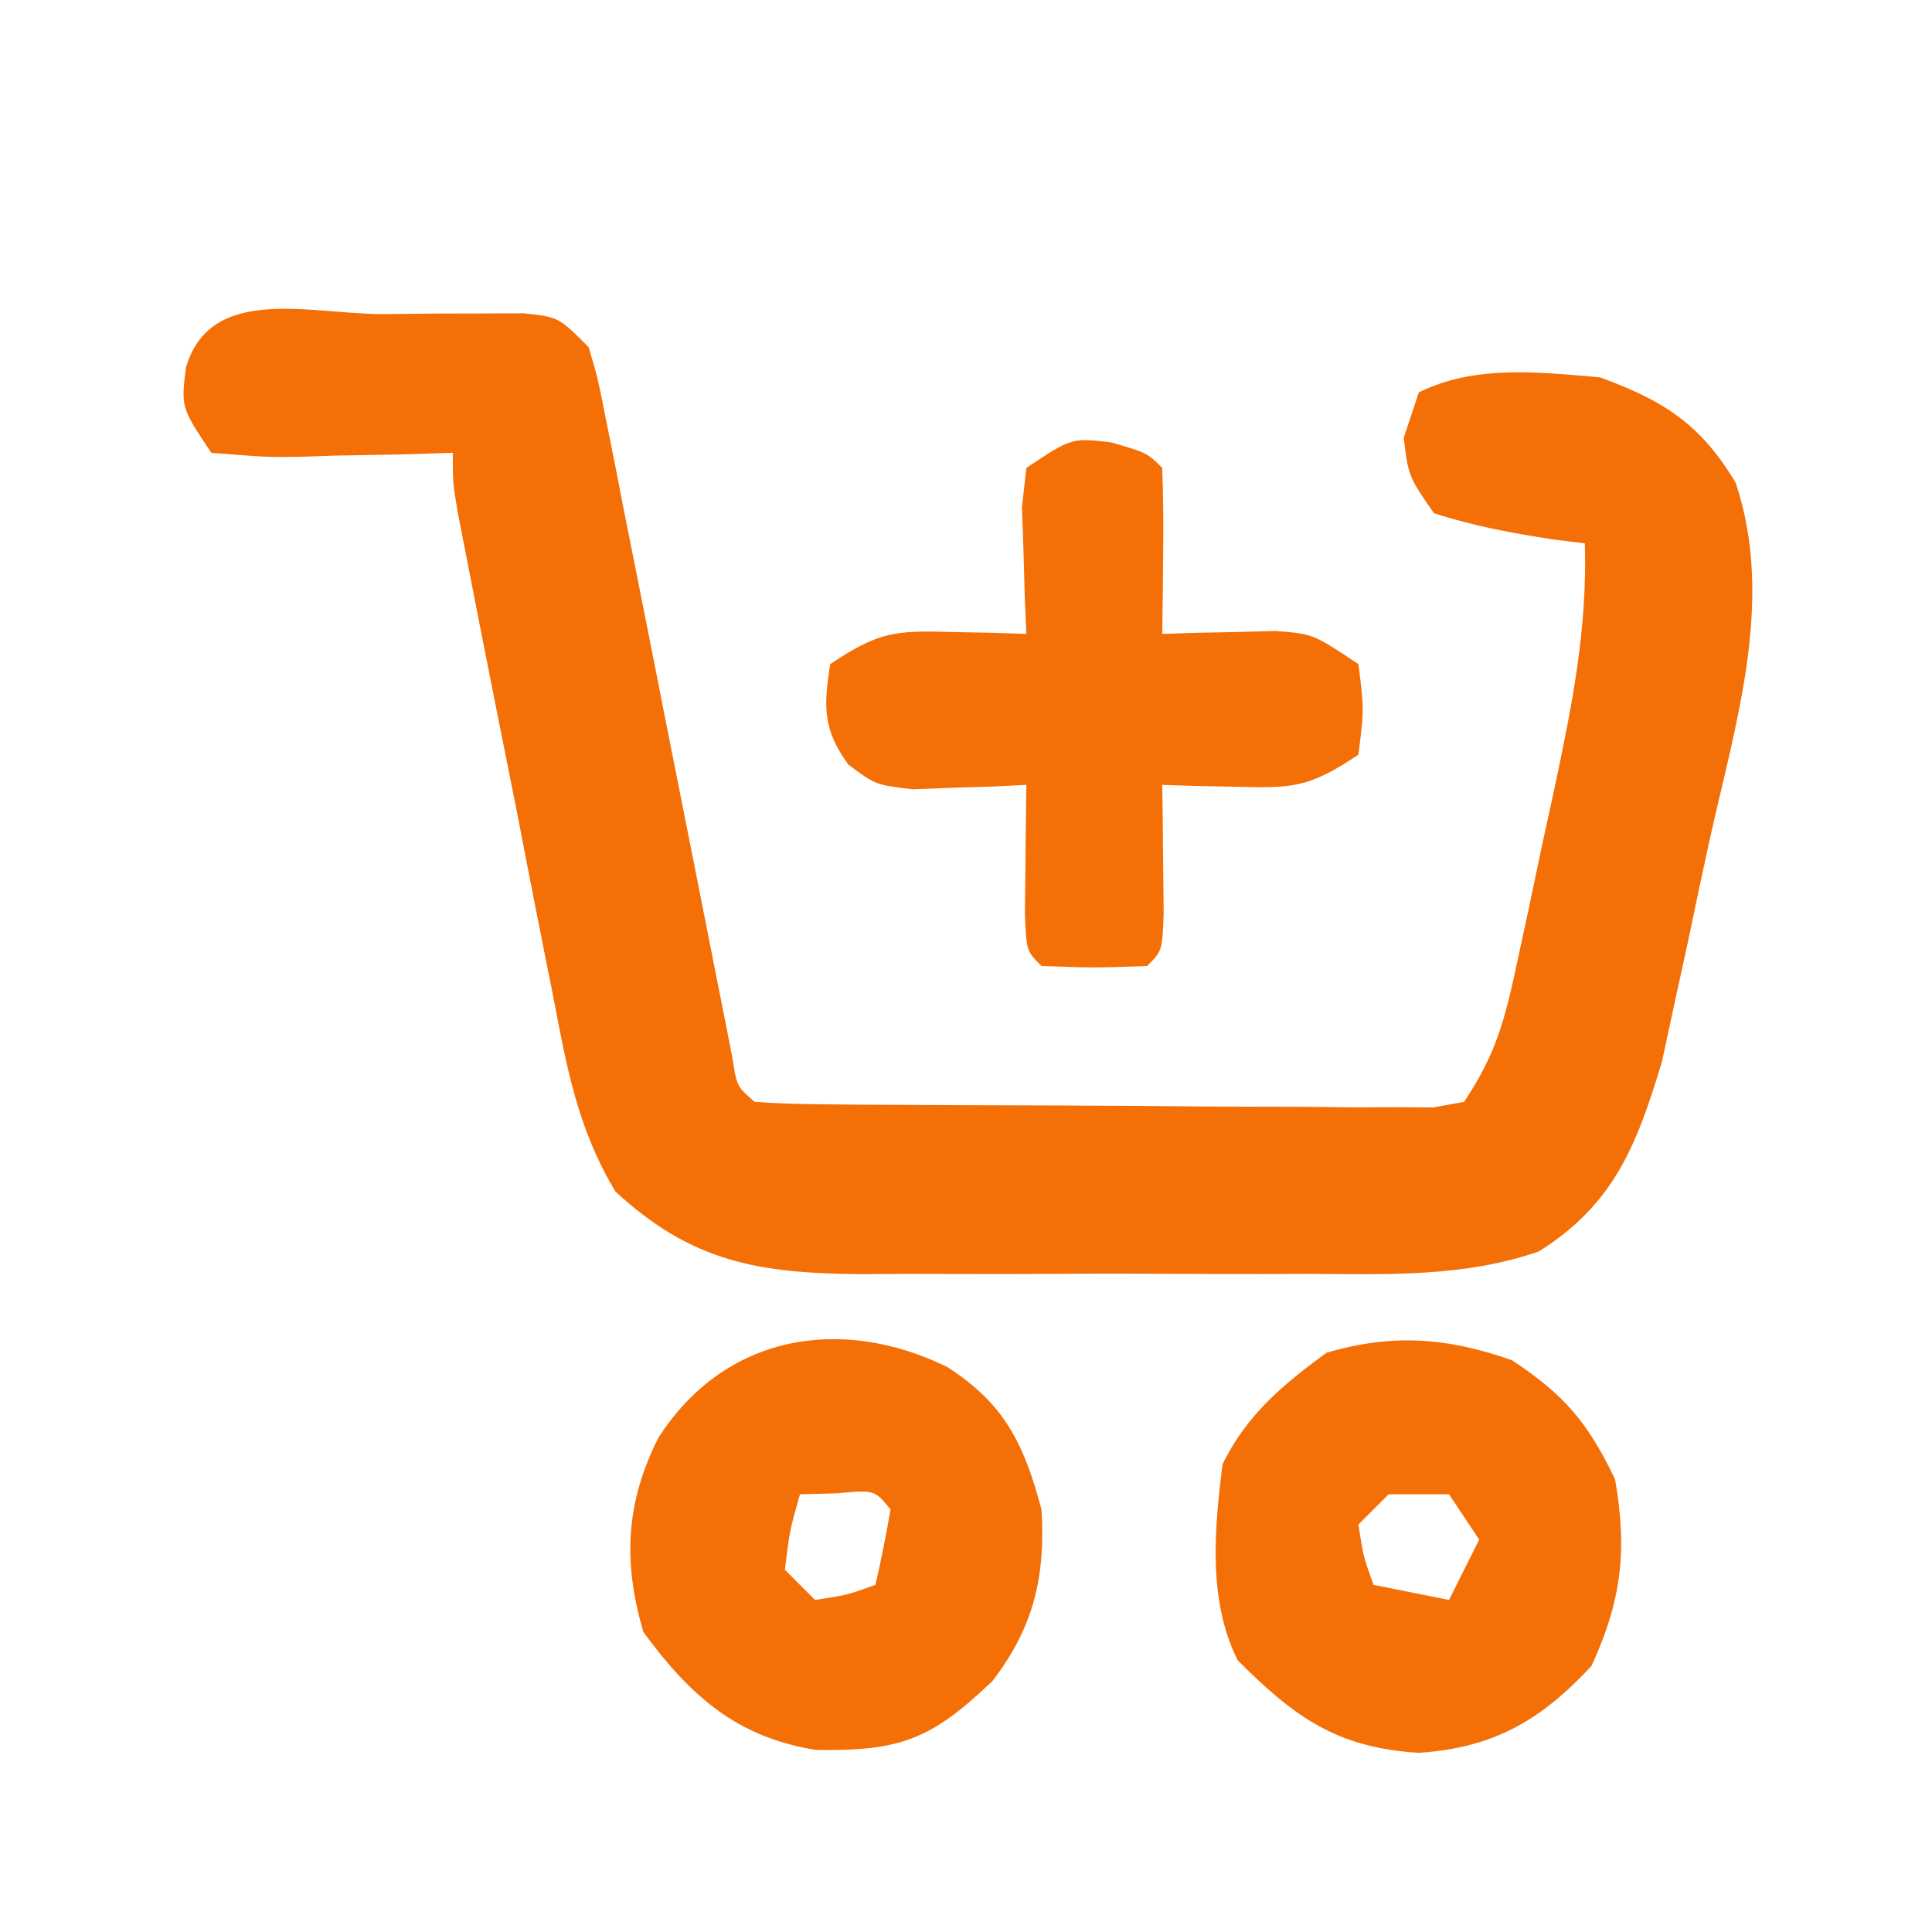 <svg height="128" width="128" version="1.1" xmlns="http://www.w3.org/2000/svg"><path transform="translate(25.438,20.812)" fill="#F56F07" d="M0 0 C1.614 -0.018 1.614 -0.018 3.26 -0.037 C4.287 -0.039 5.313 -0.041 6.371 -0.043 C7.791 -0.049 7.791 -0.049 9.24 -0.055 C11.562 0.188 11.562 0.188 13.562 2.188 C14.176 4.282 14.176 4.282 14.692 6.897 C14.888 7.874 15.085 8.852 15.288 9.859 C15.493 10.918 15.699 11.976 15.91 13.066 C16.127 14.149 16.344 15.231 16.567 16.346 C17.26 19.813 17.943 23.281 18.625 26.75 C19.312 30.222 20 33.694 20.694 37.164 C21.125 39.327 21.553 41.49 21.976 43.655 C22.266 45.116 22.266 45.116 22.563 46.608 C22.732 47.47 22.902 48.332 23.076 49.22 C23.38 51.178 23.38 51.178 24.562 52.188 C26.025 52.296 27.492 52.337 28.959 52.349 C29.893 52.358 30.828 52.368 31.79 52.378 C32.807 52.382 33.824 52.386 34.871 52.391 C36.427 52.399 36.427 52.399 38.014 52.408 C40.212 52.417 42.41 52.424 44.609 52.428 C47.982 52.437 51.355 52.468 54.729 52.5 C56.859 52.507 58.99 52.512 61.121 52.516 C62.136 52.528 63.15 52.54 64.196 52.553 C65.602 52.549 65.602 52.549 67.037 52.544 C68.278 52.549 68.278 52.549 69.544 52.555 C70.21 52.434 70.876 52.312 71.562 52.188 C73.71 48.966 74.261 46.741 75.07 42.98 C75.335 41.754 75.599 40.527 75.871 39.264 C76.141 37.98 76.41 36.697 76.688 35.375 C77.103 33.468 77.103 33.468 77.527 31.521 C78.708 25.971 79.733 20.885 79.562 15.188 C78.864 15.101 78.165 15.015 77.445 14.926 C74.726 14.506 72.181 14.036 69.562 13.188 C67.875 10.75 67.875 10.75 67.562 8.188 C67.892 7.197 68.222 6.207 68.562 5.188 C72.255 3.341 76.524 3.84 80.562 4.188 C84.787 5.724 87.259 7.308 89.562 11.188 C92.176 19.028 89.513 27.197 87.792 35.003 C87.314 37.179 86.858 39.358 86.402 41.539 C86.098 42.943 85.792 44.347 85.484 45.75 C85.212 47.009 84.94 48.269 84.659 49.566 C83.014 54.997 81.527 58.956 76.512 62.1 C71.604 63.804 66.508 63.617 61.371 63.586 C59.776 63.59 59.776 63.59 58.148 63.595 C55.909 63.597 53.669 63.591 51.429 63.579 C48.008 63.563 44.587 63.578 41.166 63.598 C38.984 63.596 36.803 63.592 34.621 63.586 C33.093 63.595 33.093 63.595 31.534 63.604 C24.835 63.538 20.42 62.829 15.335 58.128 C12.836 53.983 12.097 49.865 11.203 45.145 C11.009 44.18 10.815 43.215 10.615 42.221 C10.001 39.15 9.407 36.075 8.812 33 C8.398 30.92 7.983 28.84 7.566 26.76 C6.812 22.966 6.06 19.172 5.325 15.374 C5.103 14.231 5.103 14.231 4.877 13.065 C4.562 11.188 4.562 11.188 4.562 9.188 C3.431 9.222 2.299 9.257 1.133 9.293 C-0.349 9.321 -1.831 9.348 -3.312 9.375 C-4.432 9.413 -4.432 9.413 -5.574 9.451 C-7.742 9.48 -7.742 9.48 -11.438 9.188 C-13.438 6.188 -13.438 6.188 -13.125 3.562 C-11.511 -2.013 -4.916 0.003 0 0 Z"></path><path transform="translate(73.625,29.312)" fill="#F56F07" d="M0 0 C2.375 0.688 2.375 0.688 3.375 1.688 C3.447 3.54 3.459 5.396 3.438 7.25 C3.428 8.262 3.419 9.274 3.41 10.316 C3.399 11.099 3.387 11.881 3.375 12.688 C4.406 12.653 4.406 12.653 5.457 12.617 C6.809 12.59 6.809 12.59 8.188 12.562 C9.081 12.539 9.974 12.516 10.895 12.492 C13.375 12.688 13.375 12.688 16.375 14.688 C16.75 17.688 16.75 17.688 16.375 20.688 C13.061 22.897 12.03 22.912 8.188 22.812 C7.286 22.794 6.385 22.776 5.457 22.758 C4.77 22.735 4.083 22.711 3.375 22.688 C3.387 23.47 3.398 24.252 3.41 25.059 C3.419 26.071 3.428 27.082 3.438 28.125 C3.449 29.134 3.461 30.144 3.473 31.184 C3.375 33.688 3.375 33.688 2.375 34.688 C-1.125 34.812 -1.125 34.812 -4.625 34.688 C-5.625 33.688 -5.625 33.688 -5.723 31.184 C-5.711 30.174 -5.699 29.165 -5.688 28.125 C-5.678 27.113 -5.669 26.101 -5.66 25.059 C-5.649 24.276 -5.637 23.494 -5.625 22.688 C-6.656 22.74 -6.656 22.74 -7.707 22.793 C-8.608 22.82 -9.509 22.847 -10.438 22.875 C-11.777 22.927 -11.777 22.927 -13.145 22.98 C-15.625 22.688 -15.625 22.688 -17.426 21.336 C-19.12 19.007 -19.057 17.494 -18.625 14.688 C-15.311 12.478 -14.28 12.463 -10.438 12.562 C-9.536 12.581 -8.635 12.599 -7.707 12.617 C-7.02 12.64 -6.333 12.664 -5.625 12.688 C-5.66 11.917 -5.695 11.146 -5.73 10.352 C-5.758 9.349 -5.785 8.346 -5.812 7.312 C-5.847 6.315 -5.882 5.317 -5.918 4.289 C-5.773 3.001 -5.773 3.001 -5.625 1.688 C-2.625 -0.312 -2.625 -0.312 0 0 Z"></path><path transform="translate(62.75,90.562)" fill="#F56F07" d="M0 0 C3.786 2.43 5.085 5.069 6.25 9.438 C6.526 13.891 5.735 17.255 3 20.812 C-1.051 24.679 -3.077 25.464 -8.688 25.375 C-13.915 24.545 -17.005 21.818 -20.125 17.562 C-21.486 12.934 -21.3 8.973 -19.125 4.688 C-14.768 -2.116 -7.086 -3.461 0 0 Z M-9.75 8.438 C-10.43 10.835 -10.43 10.835 -10.75 13.438 C-10.09 14.098 -9.43 14.758 -8.75 15.438 C-6.642 15.119 -6.642 15.119 -4.75 14.438 C-4.368 12.781 -4.036 11.113 -3.75 9.438 C-4.816 8.141 -4.816 8.141 -7.312 8.375 C-8.117 8.396 -8.921 8.416 -9.75 8.438 Z"></path><path transform="translate(100.188,90.125)" fill="#F56F07" d="M0 0 C3.481 2.321 4.992 4.094 6.812 7.875 C7.635 12.556 7.25 15.93 5.25 20.25 C1.918 23.838 -1.23 25.686 -6.207 26.004 C-11.622 25.662 -14.4 23.662 -18.188 19.875 C-20.171 15.908 -19.735 11.188 -19.188 6.875 C-17.585 3.612 -15.237 1.645 -12.312 -0.5 C-7.924 -1.791 -4.283 -1.512 0 0 Z M-8.188 8.875 C-8.848 9.535 -9.508 10.195 -10.188 10.875 C-9.869 12.983 -9.869 12.983 -9.188 14.875 C-7.537 15.205 -5.888 15.535 -4.188 15.875 C-3.527 14.555 -2.868 13.235 -2.188 11.875 C-2.848 10.885 -3.507 9.895 -4.188 8.875 C-5.508 8.875 -6.827 8.875 -8.188 8.875 Z"></path></svg>